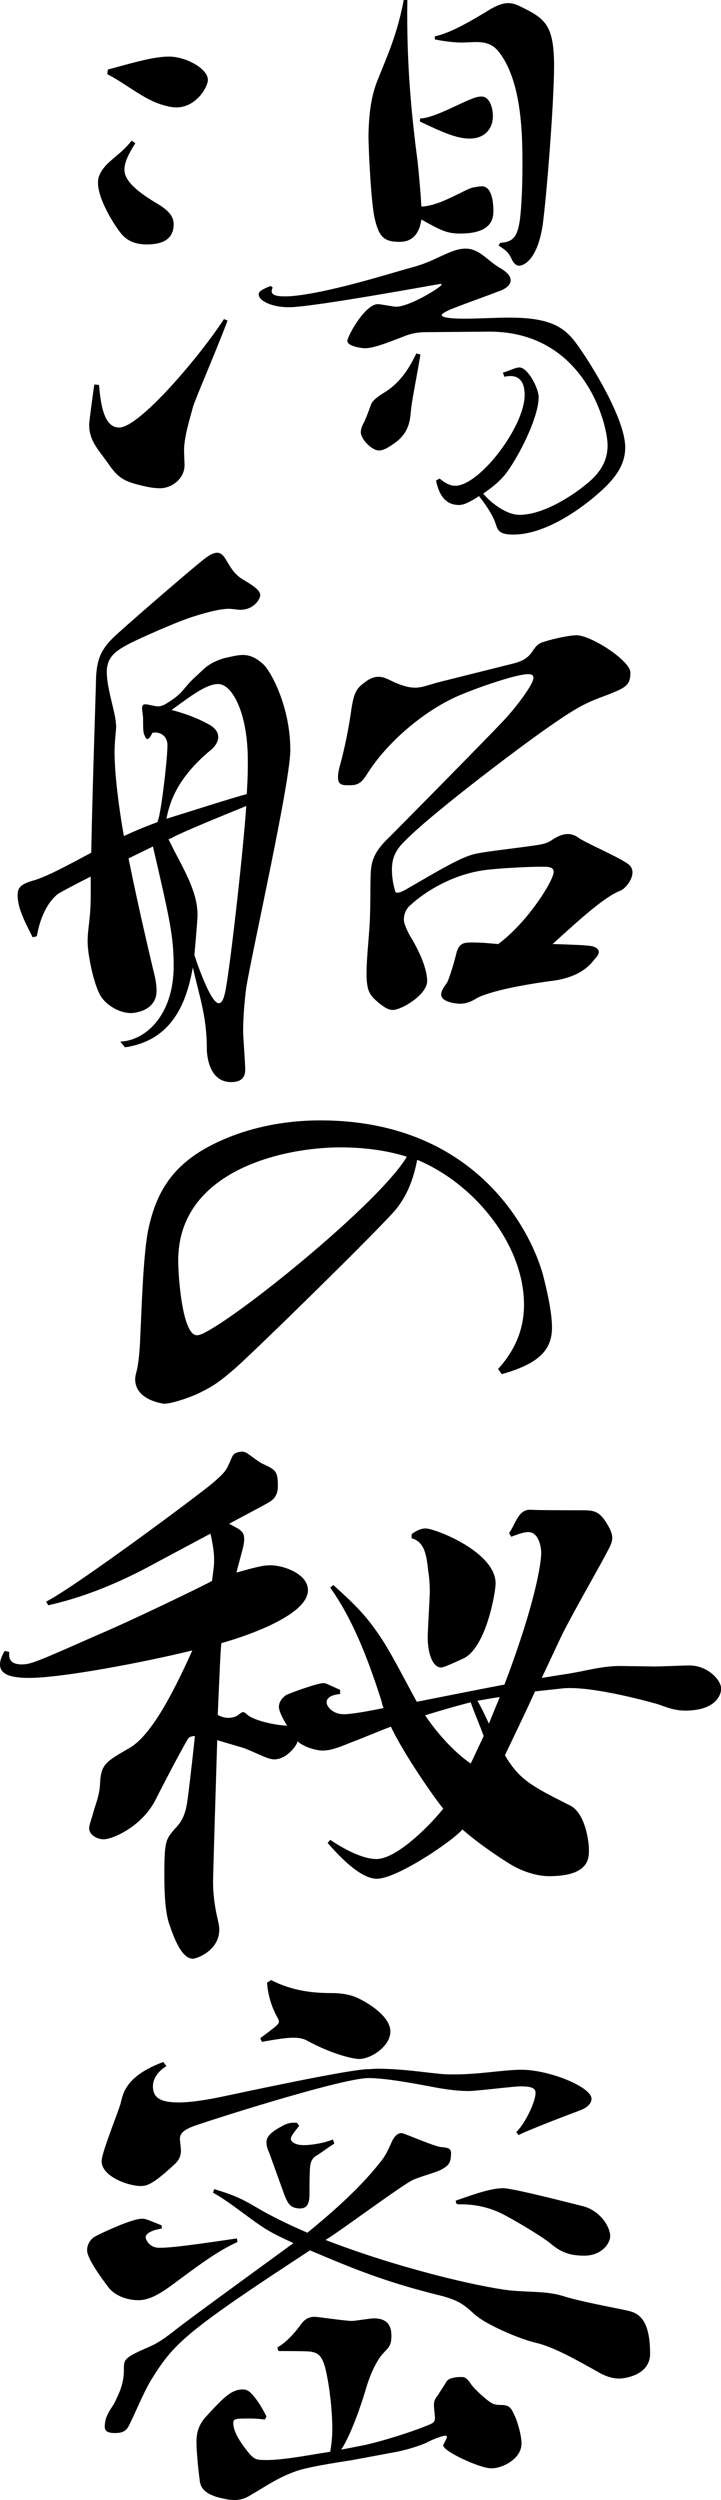 <?xml version="1.0" encoding="UTF-8"?><svg id="" xmlns="http://www.w3.org/2000/svg" viewBox="0 0 55.63 192.67"><path d="m14.24,35.83c0,1.12-1.04,1.8-1.88,1.8-.36,0-.72-.04-1.24-.16-1.56-.36-2-.6-2.84-1.84-.84-1.16-1.4-1.72-1.4-2.92,0-.24.36-2.88.4-3.08l.36.04c.16,1.96.52,3.28,1.56,3.28,1.56,0,6.24-5.52,8.08-8.36l.28.12c-1.2,3.12-2.4,5.8-2.68,6.68-.2.8-.68,2.24-.68,3.36l.04,1.08Zm-3.8-24.79c-.48.76-.84,1.44-.84,2.04,0,1,1.36,1.92,2.64,2.68.64.4,1.16.84,1.16,1.52,0,1.32-1.12,1.56-2.08,1.56-.88,0-1.56-.28-2.04-.92-.44-.56-1.72-2.52-1.72-3.84,0-.32.08-.56.24-.84.52-.88,1.48-1.28,2.36-2.4l.28.2Zm-2.12-5.68c2.08-.56,3.56-1,4.72-1,1.28,0,3,.92,3,1.8,0,.52-.88,2.12-2.44,2.12-.32,0-.68-.08-1.08-.2-1.48-.44-2.88-1.68-4.24-2.36l.04-.36Zm25.6,31.52c.48.4.84.56,1.2.56,1.88,0,5.36-4.56,5.36-7,0-1.72-1.2-1.48-1.56-1.4l-.12-.32c.56-.16.96-.4,1.28-.4.64,0,1.48,1.6,1.48,2.28,0,1.56-1.48,4.48-2.48,5.84-.4.52-.96,1.04-1.8,1.6.56.68,1.76,1.64,2.8,1.64,2.04,0,4.48-1.8,5-2.24,1.16-.88,1.8-1.84,1.8-3.12,0-1.6-1.76-8.76-9.12-8.76l-4.88.04c-.8,0-1.32.16-1.8.36-1.16.44-2.24.88-2.92.88-.28,0-1.36-.16-1.36-.56,0-.36,1.36-2.84,2.36-2.84.2,0,1.2.2,1.4.2,1.04,0,3.52-1.52,3.52-1.72,0,0-.04-.04-.08-.04-.12,0-9.84,1.8-11.72,1.8-1.28,0-2.32-.48-2.32-1,0-.24.32-.4.92-.64l.16.12c-.04.08-.08.2-.08.28,0,.24.24.4.92.4h.36c2.84-.16,8.08-1.84,9.44-2.2,1.48-.4,1.96-.76,3.04-1.2.48-.2.88-.28,1.2-.28.4,0,.72.12,1.12.36.44.28.96.8,1.52,1.12.56.32.84.64.84.96,0,.36-.36.68-1,.88-.8.32-3.2,1.16-3.8,1.44-.32.16-.52.28-.52.36,0,.28,1.4.28,1.8.28,1.08,0,2.28-.08,3.44-.08,3.2,0,4.28.76,5.24,2.12.96,1.32,3.68,5.64,3.68,7.88,0,1.12-.52,2.04-1.48,3-.8.8-4.12,3.72-7.16,3.72-1.08,0-1.2-.32-1.36-.84-.16-.48-.52-1.16-1.28-2.12-.04,0-.08.04-.12.08-.72.44-1.08.6-1.44.6-1.28,0-1.6-1.2-1.76-1.88l.28-.16Zm-1.48-9.56c-.24,1.48-.64,3.44-.72,4.2-.08.76-.08,1.68-1.12,2.52-.6.44-1,.68-1.36.68-.56,0-1.4-.88-1.4-1.4,0-.24.08-.48.24-.76.16-.32.4-.96.52-1.32.12-.36.48-.64,1.2-1.08,1.04-.68,1.76-1.72,2.32-2.92l.32.08ZM31.43,0c-.08,5.08.36,9.16.8,12.52.12,1.2.24,2.48.28,3.4,1.48-.04,3.44-1.4,4.04-1.48.24-.04.44-.08.64-.08.68,0,.88,1,.88,1.92s-.52,1.72-2.56,1.72c-1.04,0-1.48-.24-3-1.08-.24,1.72-1.36,1.72-1.72,1.72-1.2,0-1.56-.44-1.88-1.8-.28-1.2-.48-5.32-.48-6.44.04-1.68.2-3.04.76-4.36.68-1.72,1.44-3.32,1.96-6.04h.28Zm1,9.12h.04c.96,0,3.08-1.2,3.88-1.48.28-.12.56-.2.8-.2.6,0,.88.8.88,1.52,0,.84-.52,1.72-1.8,1.72-1,0-2.08-.48-3.84-1.32l.04-.24Zm1.12-6.32c1.12-.24,2.4-.96,3.88-1.84.68-.44,1.24-.72,1.8-.72.28,0,.52.08.8.2,1.96.96,2.72,1.36,2.72,4.64,0,2.88-.6,10.28-.88,12.28-.48,3.08-1.76,3.12-1.8,3.12-.24,0-.4-.16-.56-.44-.28-.64-.52-.76-1.04-1.12l.12-.2c1-.08,1.32-.44,1.52-1.76.12-.92.2-2.52.2-4.16,0-2.24,0-6.64-1.92-8.92-.52-.6-1.2-.64-1.72-.64l-.96.04c-.52,0-1.12-.04-2.16-.24v-.24Z"/><path d="m7,67.56c-1.28.64-2.32,1.2-2.56,1.36-.96.8-1.4,2.12-1.6,3.24l-.32.08c-.6-1.2-1.16-2.24-1.16-3.24,0-.56.2-.84,1.16-1.12,1.12-.32,2.72-1.2,4.52-2.16.08-4.48.32-11.48.36-13,0-1.88.4-2.64,1.32-3.56.92-.88,5.56-4.88,6.6-5.72.48-.4,1-.84,1.44-.84.2,0,.4.12.56.36.36.52.64,1.28,1.52,1.76.8.48,1.24.8,1.24,1.16,0,.24-.44,1.12-1.56,1.12-.12,0-.68-.08-.84-.08-.64,0-1.64.24-2.76.6-1.08.32-4.16,1.68-4.92,2.08-1.08.56-1.76,1.04-1.76,2.2s.56,2.8.68,3.72c0,.16.04.28.04.4,0,.52-.12,1.12-.12,2.08,0,2,.48,5.16.72,6.44.84-.4,1.72-.76,2.6-1.08,0-.08.04-.16.08-.28.28-1.16.68-4.68.68-5.64,0-.8-.68-1.08-1.16-.96-.16.32-.28.48-.4.48-.08,0-.16-.16-.24-.36-.08-.2-.08-.6-.08-1.28,0-.08-.08-.6-.08-.72,0-.24.08-.32.28-.32.12,0,.76.16.92.16.28,0,.48-.08.84-.32,1.16-.72,1.12-1.08,2.04-1.92.72-.64.96-1.08,2.28-1.48.56-.12,1-.24,1.4-.24.56,0,1.04.2,1.64.76.68.72,2.04,3.4,2.04,6.56,0,2.48-2.92,15.4-3.4,18.32-.16,1.24-.24,2.4-.24,3.4,0,.4.16,2.4.16,2.88,0,.28,0,1-1.08,1-1.36,0-1.8-1.28-1.88-2.4,0-.44,0-1.4-.2-2.6-.16-1.04-.56-2.44-.88-3.84-.44,2.4-1.4,5.6-5.24,6.16l-.36-.44c1.96-.08,4.12-2.04,4.12-5.84,0-2.28-.32-3.68-1.6-9.2l-1.88.92c.8,4,1.84,8.32,2.04,9.16.08.4.12.72.12,1.04,0,1.6-1.8,1.72-1.96,1.72-1,0-2.12-.72-2.48-1.56-.44-.88-.88-2.96-.88-3.96s.24-1.8.24-3.48v-1.52Zm12.08-7.12c.04-.64.04-1.28.04-1.84,0-3.64-1.2-5.88-2.28-5.88-.88,0-1.96.8-3.6,2,1.4.36,2.4.84,2.96,1.16.4.24.64.56.64.92,0,.28-.16.64-.52.96-2.84,2.32-3.28,4.36-3.48,5.36.04,0,.04-.04.08-.04,2.2-.68,4.4-1.4,6.12-1.88l.04-.76Zm-5.64,5.12c1.04,1.96,1.8,3.4,1.8,4.96,0,.48-.24,3.04-.24,3.08s1.2,3.72,1.88,3.72c.2,0,.36-.24.48-.8.32-1.32,1.4-10.76,1.64-14.4-2.16.88-4.8,1.96-5.64,2.4-.08.04-.2.12-.36.16l.44.88Zm26.08-14.4c.68-.16,1.2-.4,1.56-.96.28-.4.4-.6.96-.76.64-.2,1.88-.48,2.44-.48,1.12,0,4.16,1.96,4.16,2.88,0,1-.4,1.16-1.68,1.68-1.6.6-2.12.76-4.64,2.52-2.32,1.6-9.84,7.28-11.44,9.16-.4.48-.64,1.04-.64,1.8,0,.88.2,1.52.28,1.76.04.04.12.04.16.04.16,0,.32-.08.56-.2,3.24-1.88,4.6-2.68,5.68-2.84.8-.16,2.96-.4,4.04-.56.88-.12,1.2-.16,1.72-.52.32-.2.72-.4,1.12-.4.28,0,.56.08.88.32.6.4,2.76,1.32,3.68,1.92.32.2.44.44.44.72,0,.6-.6,1.28-.92,1.4-1.16.44-2.92,2-5.24,4.12,1.36.04,2.6.08,3,.16.4.08.56.28.56.44,0,.2-.16.4-.32.56-.76,1.04-1.88,1.44-3,1.64-1.6.2-4.64.68-6,1.32-.4.24-.8.48-1.4.48-.16,0-1.44-.08-1.44-.72,0-.36.4-.8.48-.96.12-.24.44-1.2.68-2.16.2-.88.64-.88,1.24-.88.84,0,1.48.08,2,.12,2.32-1.72,4.28-4.92,4.28-5.56,0-.4-.44-.4-.92-.4-1.12,0-3.28.12-4.24.24-3.4.4-5.72,2.56-5.8,2.64-.48.36-.6.84-.6,1.2,0,.4.48,1.28.52,1.32,1.16,1.92,1.28,3.04,1.28,3.4,0,1.08-2,2.24-2.64,2.24-.32,0-.64-.16-1.16-.6-.6-.52-.88-.8-.88-2.24,0-1,.16-2.48.24-3.76.08-1.44.04-2.88.08-3.84.04-1,.2-1.72,1.52-2.96.96-.96,7.24-7.32,8.64-8.8.96-1,2.4-2.88,2.4-3.4,0-.2-.12-.28-.44-.28-.72,0-3.16.76-5.2,1.6-2.76,1.16-5.64,3.64-7.16,6.04-.56.92-.88.92-1.56.92-.44,0-.72-.08-.72-.6,0-.24.04-.56.16-.96.36-1.32.68-2.88.88-4.36.16-1,.32-1.52.96-1.96.44-.36.8-.48,1.12-.48.48,0,.88.28,1.36.48.68.28,1.08.36,1.48.36.48,0,.88-.16,1.72-.4l5.76-1.44Z"/><path d="m38.43,105.51c1.68-1.84,2-3.64,2-4.96,0-4.6-3.8-9.32-8.24-11.16-.28,1.4-.68,2.56-1.56,3.72-.96,1.24-11.68,11.72-12.64,12.48-.84.72-1.44,1.2-2.44,1.68-.64.36-2.28.92-2.88.92,0,0-2.24-.24-2.24-1.88,0-.2.04-.36.08-.52.16-.52.28-1.64.32-2.96.08-1.32.2-6.28.64-8.2.56-2.52,1.64-4.52,4.24-6.04,2.56-1.48,5.76-2.24,9-2.24,11.8,0,16.2,8.28,17.2,11.96.44,1.72.68,3.08.68,4,0,1.76-1.04,2.8-3.88,3.6l-.28-.4Zm-7.04-16.36c-1.52-.48-3.28-.72-5.12-.72-4.44,0-12.52,1.8-12.52,8.72,0,1.24.32,5.76,1.44,5.76.16,0,.4-.08.68-.24,3.12-1.64,13.52-10.12,15.52-13.52Z"/><path d="m26.24,130.56c-.8.08-1.04.36-1.04.64,0,.36.52.92,1.32.92.52,0,1.76-.2,3.08-.48-.08-.16-.12-.32-.16-.52-1.16-3.64-2.32-6.44-3.96-8.76l.24-.2c1.72,1.56,2.44,2.28,3.44,3.72.96,1.36,2,3.48,3,5.28.2-.04,6.64-1.32,6.76-1.32,2.52-6.64,2.84-9.56,2.84-10.16,0-.36-.16-1.6-1-1.6-.36,0-.76.16-1.32.36l-.16-.28c.52-.76.72-1.8,1.6-1.8h.12c.32.04,3.52.04,3.84.04.92,0,1.4,0,2.04,1.12.24.4.36.72.36,1,0,.48-.32.92-.84,1.92-.84,1.52-2.16,3.84-3,5.48l-1.6,3.4,1.76-.28c1.44-.2,2.8-.64,4.28-.64l2.72.04c.36,0,2.24-.08,2.64-.08,1.36,0,2.44,1.08,2.44,1.8,0,.48-.44,1.68-2.76,1.68-.84,0-1.4-.24-2.08-.48-.12-.04-5-1.44-7.32-1.24l-2.2.24c-.72,1.6-1.56,3.32-2.32,4.92,1.12,1.92,2.12,2.4,4.96,3.84,1.2.52,1.52,2.72,1.52,3.44,0,.68,0,2.04-3.08,2.04-.6,0-1.68-.16-2.92-.88-.92-.56-2.48-1.6-3.76-2.72-.84.96-5.08,3.8-6.6,3.8-1.2,0-2.72-1.52-3.8-2.76l.2-.24c1,.68,2.48,1.48,3.56,1.48,1.52,0,4-2.44,5.16-3.88-.6-.72-3-4.12-4.04-6.32-1,.36-1.96.8-3.04,1.2-.88.36-1.56.64-2.24.64-.48,0-1.48-.28-1.92-.72-.04.32-.84,1.4-1.8,1.4-.16,0-.28-.04-.44-.08-.48-.16-1.28-.56-1.92-.8l-2.04-.6c-.12,3.88-.32,10.28-.32,10.96,0,.84.12,1.84.32,2.68.08.36.16.68.16.96,0,1.6-1.72,2.24-2.04,2.24-.92,0-1.52-1.8-1.84-2.72-.24-.76-.36-1.88-.36-3.76,0-2.6.12-2.72.8-3.52.52-.52.8-1.04.96-2.04.12-.8.36-2.88.6-5.12-.32,0-.52.12-.6.32-.56.96-1.88,3.48-2.36,4.44-1.04,2.2-3.4,3.2-4.08,3.2-.52,0-1.12-.36-1.12-.84,0-.24.12-.56.28-1.08.2-.8.52-1.4.56-2.4.08-1.44.4-1.64,2.2-2.68,1.64-.88,3.32-4,4.92-7.56-3.56.88-10,2.12-12.6,2.12-1.44,0-2.24-.28-2.24-1.04,0-.28.12-.64.36-1.04l.36.08c-.08.6.16.96.96.96.72,0,1.24-.24,5.96-2.32,2.2-.92,8.2-3.8,8.72-4.12.12-.96.16-1.16.16-1.64,0-.76-.2-1.64-.28-2l-4.12,2.2c-1.96,1.08-4.96,2.56-8.4,3.32l-.16-.28c2.28-1.16,11.8-8.24,12.88-9.16.64-.56,1-.88,1.2-1.4.2-.36.24-.72.52-.88.2-.08.36-.12.48-.12.16,0,.32.04.48.16.36.24.88.68,1.2.8.92.44,1.12.52,1.12,1.68,0,.48-.12.96-.72,1.28-.32.2-1.56.84-3.04,1.64.92.48,1.16.6,1.16,1.2,0,.2-.04.44-.12.76l-.48,1.8c1.6-.44,2.04-.56,2.64-.56.96,0,2.88.64,2.88,1.92,0,2.08-5.52,3.76-6.68,4.08-.08.68-.16,2.88-.28,5.52.24.16.56.24.84.24.16,0,.32-.04.48-.08.32-.12.44-.36.64-.36.08,0,.16.04.32.2.64.52,2.44.84,3.08.84-.2-.28-.64-1.08-.64-1.44,0-.44.32-.76.56-.92.32-.16,2.4-.92,2.88-.92.2,0,.28.08,1.28.52v.32Zm5.52-12.32c.44-.32.76-.44,1.08-.44.72,0,5.4,1.8,5.4,4.24,0,.68-.72,4.88-2.44,5.76-.6.28-1.56.72-1.76.72-.64,0-1.04-1.04-1.04-2.36,0-.48.16-2.96.16-3.52s-.04-1.08-.12-1.56c-.12-1-.2-2.24-1.28-2.52v-.32Zm5.56,15.56c-.32-.88-.76-1.88-1-2.6-1.28.32-2.72.76-3.52,1,.8,1.2,2.12,2.76,3.52,3.72l1-2.12Zm1.24-3c-.64.08-.76.12-1.72.28.32.56.6,1.16.88,1.76l.84-2.04Z"/><path d="m12.48,171.76c-.96.16-1.24.44-1.24.68,0,.12.24.8,1.04.8.52,0,1.16,0,6-.72l.04.28c-1.48.64-3.28,2-4.84,3.16-1.08.8-1.92,1.32-2.8,1.32-.96,0-1.88-.4-2.32-1-.36-.48-1.64-2.16-1.64-2.84,0-.52.32-.92.64-1.08.2-.12,2.76-1.36,3.6-1.36.24,0,.36.04,1.52.52v.24Zm27.36-7.44c.76-.76,1.48-2.4,1.48-3,0-.32-.16-.52-1.16-.52-.56,0-3.36.36-4,.36-.68,0-1.56-.08-2.8-.32-1.68-.32-3.72-.68-4.92-.68-2.12,0-12.96,3.48-13.64,3.76-.48.2-.92.44-.92.92,0,.12.08.72.08.88,0,.36-.08.68-.44,1.04-1.76,1.64-2.2,1.72-2.68,1.72-.92,0-3-.72-3-1.92,0-.64,1.24-3.68,1.44-4.36.2-.64.2-2.12,3.32-3.28l.24.32c-.6.36-1.04.92-1.04,1.56,0,.92.64,1.24,2,1.24.84,0,1.92-.16,3.12-.4,1.72-.36,9.68-2.08,11.36-2.16.28,0,.56-.04.84-.04,1.88,0,3.92.32,4.88.4.36.04.68.04,1.04.04,1.96,0,3.84-.36,5.2-.36,2.12,0,5.4,1.32,5.4,2.24,0,.32-.28.68-.96.92-1.08.4-4,1.52-4.68,1.88l-.16-.24Zm-23.32,4.4c1.76.52,2.36.88,3.32,1.44,1.08.64,2.4,1.28,3.88,1.92,2-1.64,3.96-3.36,5.56-5.36.56-.68.72-1.16,1-1.76.16-.28.36-.56.72-.56.16,0,2.52,1.04,3.04,1.08.6.04.76.16.76.44,0,.72-.16.92-.52,1.16-.52.36-1.32.48-2.4.92-.8.36-5.64,3.96-6.76,4.64,5.48,2.12,11.56,3.56,14.16,3.88,1.48.16,2.88.04,4.16.44,1.24.4,3.84.88,4.96,1.12.68.16,1.76.44,1.76,3.32,0,1.72-2.08,1.92-2.36,1.92-.48,0-1-.12-1.68-.52-1.44-.8-3.36-1.92-4.8-2.24-1.44-.36-3.52-1.32-4.36-1.92-.84-.6-1.04-1.2-2.84-1.68-4.4-1.08-6.8-2.08-10.2-3.52-9.32,6.08-10.44,7.12-12.04,9.64-.76,1.16-1.24,2.48-1.92,3.84-.16.32-.36.6-1.08.6-.6,0-.8-.16-.8-.52,0-.16.04-.36.08-.56.24-.72.56-.92.84-1.6.56-1.12.56-1.84.56-2.36,0-.72.2-.84,2.12-1.68.52-.24,1.12-.64,1.92-1.28,1.44-1.12,6.2-4.56,9.04-6.64-.88-.4-1.6-.76-1.92-.96-1.08-.6-3-2.24-4.28-2.92l.08-.28Zm3.92,17.76c-.32-.04-.72-.08-1.12-.08-1.16,0-1.32,0-1.32.36,0,.96,1.2,2.28,1.28,2.4.4.4.52.44,1.28.44.72,0,1.76-.12,2.96-.32l1.96-.32c.08-.48.16-1.08.16-1.72,0-1.68-.28-3.72-.56-4.8-.28-.96-.6-1.12-1.16-1.2-.4-.04-1.84-.04-2.44-.04l-.08-.28c.72-.4,1.36-1.16,1.72-1.64.28-.4.56-.72,1.16-.72.2,0,2.4.32,2.88.32.24,0,1.4-.2,1.68-.2,1.32,0,1.36.92,1.36,1.4,0,1-.52.96-1.04,1.84-.36.6-.64,1.24-.92,2.16-.2.72-1.08,3.48-1.92,4.72l1.84-.36c1.28-.28,3.64-1,5.04-1.6.28-.12.36-.24.36-.52,0-.12-.08-.76-.08-.92,0-.28.04-.48.28-.76l.64-1c.08-.16.24-.44,1.24-.44.2,0,.36.08.6.4.28.48,1.08,1.16,1.44,1.44.36.28.56.32,1.12.32.56.04.68.32.88.76.2.36.56,1.56.56,2.2,0,1.2-1.48,1.92-2.32,1.92-.92,0-3.72-1.32-3.72-1.76,0-.12.28-.52.28-.64,0-.08-.04-.12-.12-.12-.2,0-1.08.32-1.48.56-.48.2-1.28.48-2.24.68l-3.44.64c-1.24.2-3.68.56-4.52.92-1.32.48-2.32,1.2-3.24,1.72-.48.32-.88.44-1.36.44-.36,0-.76-.08-1.24-.2-1.12-.32-1.4-.8-1.44-1.4-.08-.56-.24-2.04-.24-2.88s.24-1.32.6-1.8c1.4-1.52,2.04-2.24,2.96-2.24.28,0,.44.08.64.28.4.4.8,1,1.2,1.8l-.12.24Zm-.36-29.39c1.28-.96,1.44-1.08,1.44-1.28,0-.08-.04-.2-.12-.32-.52-.96-.72-1.8-.8-2.68l.32-.2c1.72.88,3.36,1,4.68,1,.72,0,1.48.12,2.04.4,1,.48,2.48,1.48,2.48,2.56,0,1.16-1.52,2.12-2.4,2.12-.48,0-2.08-.36-4-1.4-.28-.16-.6-.24-1.08-.24-.56,0-1.32.12-2.44.32l-.12-.28Zm.68,8.8c-.12-.24-.2-.52-.2-.76,0-.28.08-.68,1.16-1.24.4-.24.72-.32,1.2-.28l.16.24c-.36.44-.64.8-.64,1,0,.16.24.48,1,.48.68,0,1.72-.2,2.24-.44l.12.32c-.52.32-1.2.84-1.44.96-.32.24-.4.48-.44.88-.04.52-.04,1.44-.04,1.96,0,.56-.04,1.2-.72,1.2-.8,0-.96-.44-1.2-1l-1.2-3.32Zm21.64,6.96c-.72-.56-2.72-1.76-3.76-2.28-1.36-.64-2.52-.68-3.2-.68-.24,0-.24-.04-.28-.28,1.48-.52,2.72-.96,3.68-.96.8,0,6.16,1.4,6.2,1.4,1.36.4,2.04,1.64,2.04,2.28,0,.6-.68,1.52-2,1.52-1.4,0-2-.44-2.68-1Z"/></svg>